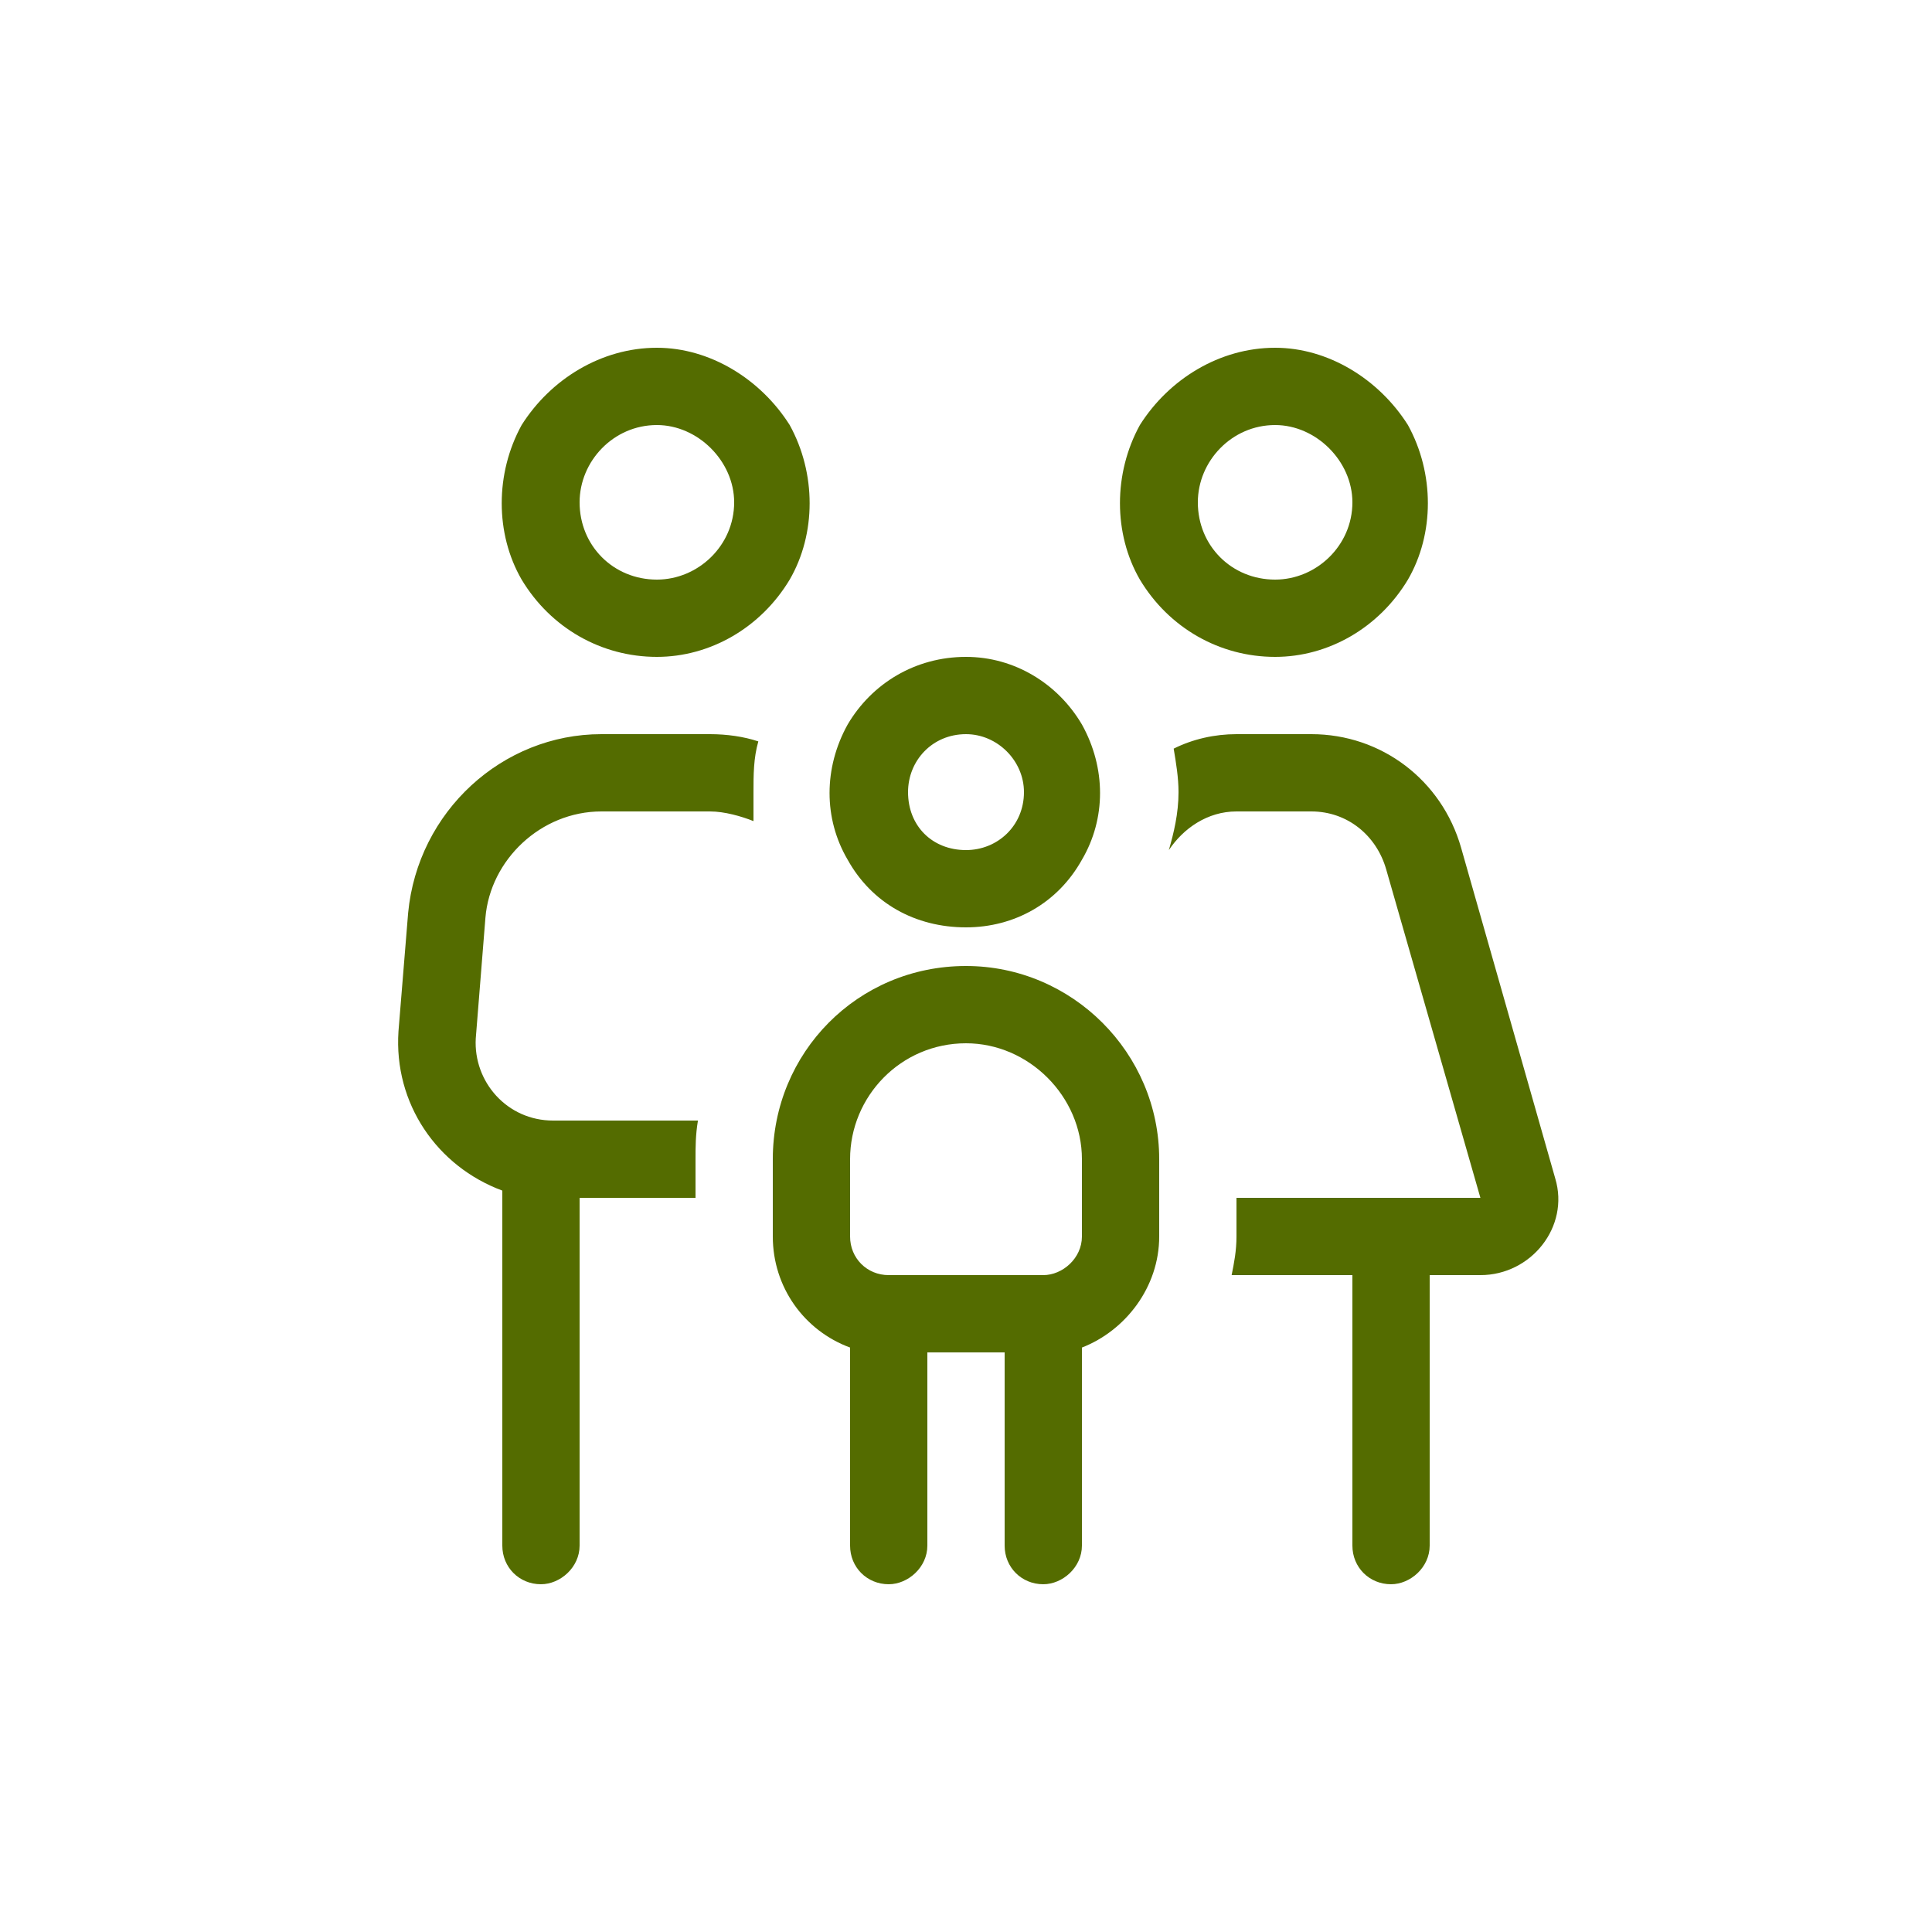 <svg width="75" height="75" viewBox="0 0 75 75" fill="none" xmlns="http://www.w3.org/2000/svg">
<path d="M25.5 22.5C27.094 22.5 28.5 21.188 28.5 19.5C28.5 17.906 27.094 16.5 25.5 16.5C23.812 16.5 22.5 17.906 22.5 19.5C22.5 21.188 23.812 22.5 25.5 22.5ZM25.5 13.5C27.562 13.5 29.531 14.719 30.656 16.5C31.688 18.375 31.688 20.719 30.656 22.5C29.531 24.375 27.562 25.5 25.5 25.5C23.344 25.5 21.375 24.375 20.25 22.5C19.219 20.719 19.219 18.375 20.25 16.5C21.375 14.719 23.344 13.5 25.5 13.5ZM23.344 31.5C21 31.5 19.031 33.375 18.844 35.625L18.469 40.312C18.375 42 19.688 43.5 21.469 43.5H27.094C27 44.062 27 44.531 27 45V46.5H22.5V60C22.5 60.844 21.75 61.5 21 61.5C20.156 61.5 19.5 60.844 19.5 60V46.219C16.969 45.281 15.281 42.844 15.469 40.031L15.844 35.438C16.219 31.5 19.5 28.5 23.344 28.5H27.562C28.219 28.5 28.875 28.594 29.438 28.781C29.25 29.438 29.25 30.094 29.25 30.75C29.25 31.125 29.25 31.5 29.25 31.875C28.781 31.688 28.125 31.5 27.562 31.5H23.344ZM52.5 49.5H47.812C47.906 49.031 48 48.562 48 48V46.5H57.469L53.812 33.75C53.438 32.438 52.312 31.5 50.906 31.5H48C46.875 31.5 45.938 32.156 45.375 33C45.562 32.344 45.75 31.594 45.75 30.75C45.75 30.188 45.656 29.625 45.562 29.062C46.312 28.688 47.156 28.5 48 28.5H50.906C53.625 28.5 55.969 30.281 56.719 32.906L60.375 45.75C60.938 47.625 59.438 49.5 57.469 49.5H55.5V60C55.5 60.844 54.75 61.5 54 61.5C53.156 61.5 52.5 60.844 52.5 60V49.5ZM49.5 22.5C51.094 22.5 52.5 21.188 52.5 19.5C52.5 17.906 51.094 16.5 49.5 16.5C47.812 16.5 46.5 17.906 46.5 19.5C46.5 21.188 47.812 22.5 49.5 22.5ZM49.5 13.5C51.562 13.5 53.531 14.719 54.656 16.5C55.688 18.375 55.688 20.719 54.656 22.5C53.531 24.375 51.562 25.5 49.5 25.5C47.344 25.5 45.375 24.375 44.25 22.5C43.219 20.719 43.219 18.375 44.25 16.5C45.375 14.719 47.344 13.5 49.5 13.5ZM37.5 33C38.719 33 39.75 32.062 39.75 30.75C39.75 29.531 38.719 28.5 37.5 28.5C36.188 28.5 35.25 29.531 35.25 30.75C35.25 32.062 36.188 33 37.5 33ZM37.5 25.5C39.375 25.5 41.062 26.531 42 28.125C42.938 29.812 42.938 31.781 42 33.375C41.062 35.062 39.375 36 37.5 36C35.531 36 33.844 35.062 32.906 33.375C31.969 31.781 31.969 29.812 32.906 28.125C33.844 26.531 35.531 25.5 37.5 25.5ZM37.5 40.5C34.969 40.5 33 42.562 33 45V48C33 48.844 33.656 49.5 34.5 49.5H40.5C41.25 49.5 42 48.844 42 48V45C42 42.562 39.938 40.5 37.5 40.5ZM33 52.312C31.219 51.656 30 49.969 30 48V45C30 40.875 33.281 37.5 37.5 37.5C41.625 37.5 45 40.875 45 45V48C45 49.969 43.688 51.656 42 52.312V60C42 60.844 41.25 61.5 40.5 61.5C39.656 61.5 39 60.844 39 60V52.5H36V60C36 60.844 35.25 61.5 34.5 61.5C33.656 61.5 33 60.844 33 60V52.312Z" fill="#546C00"/>
</svg>
